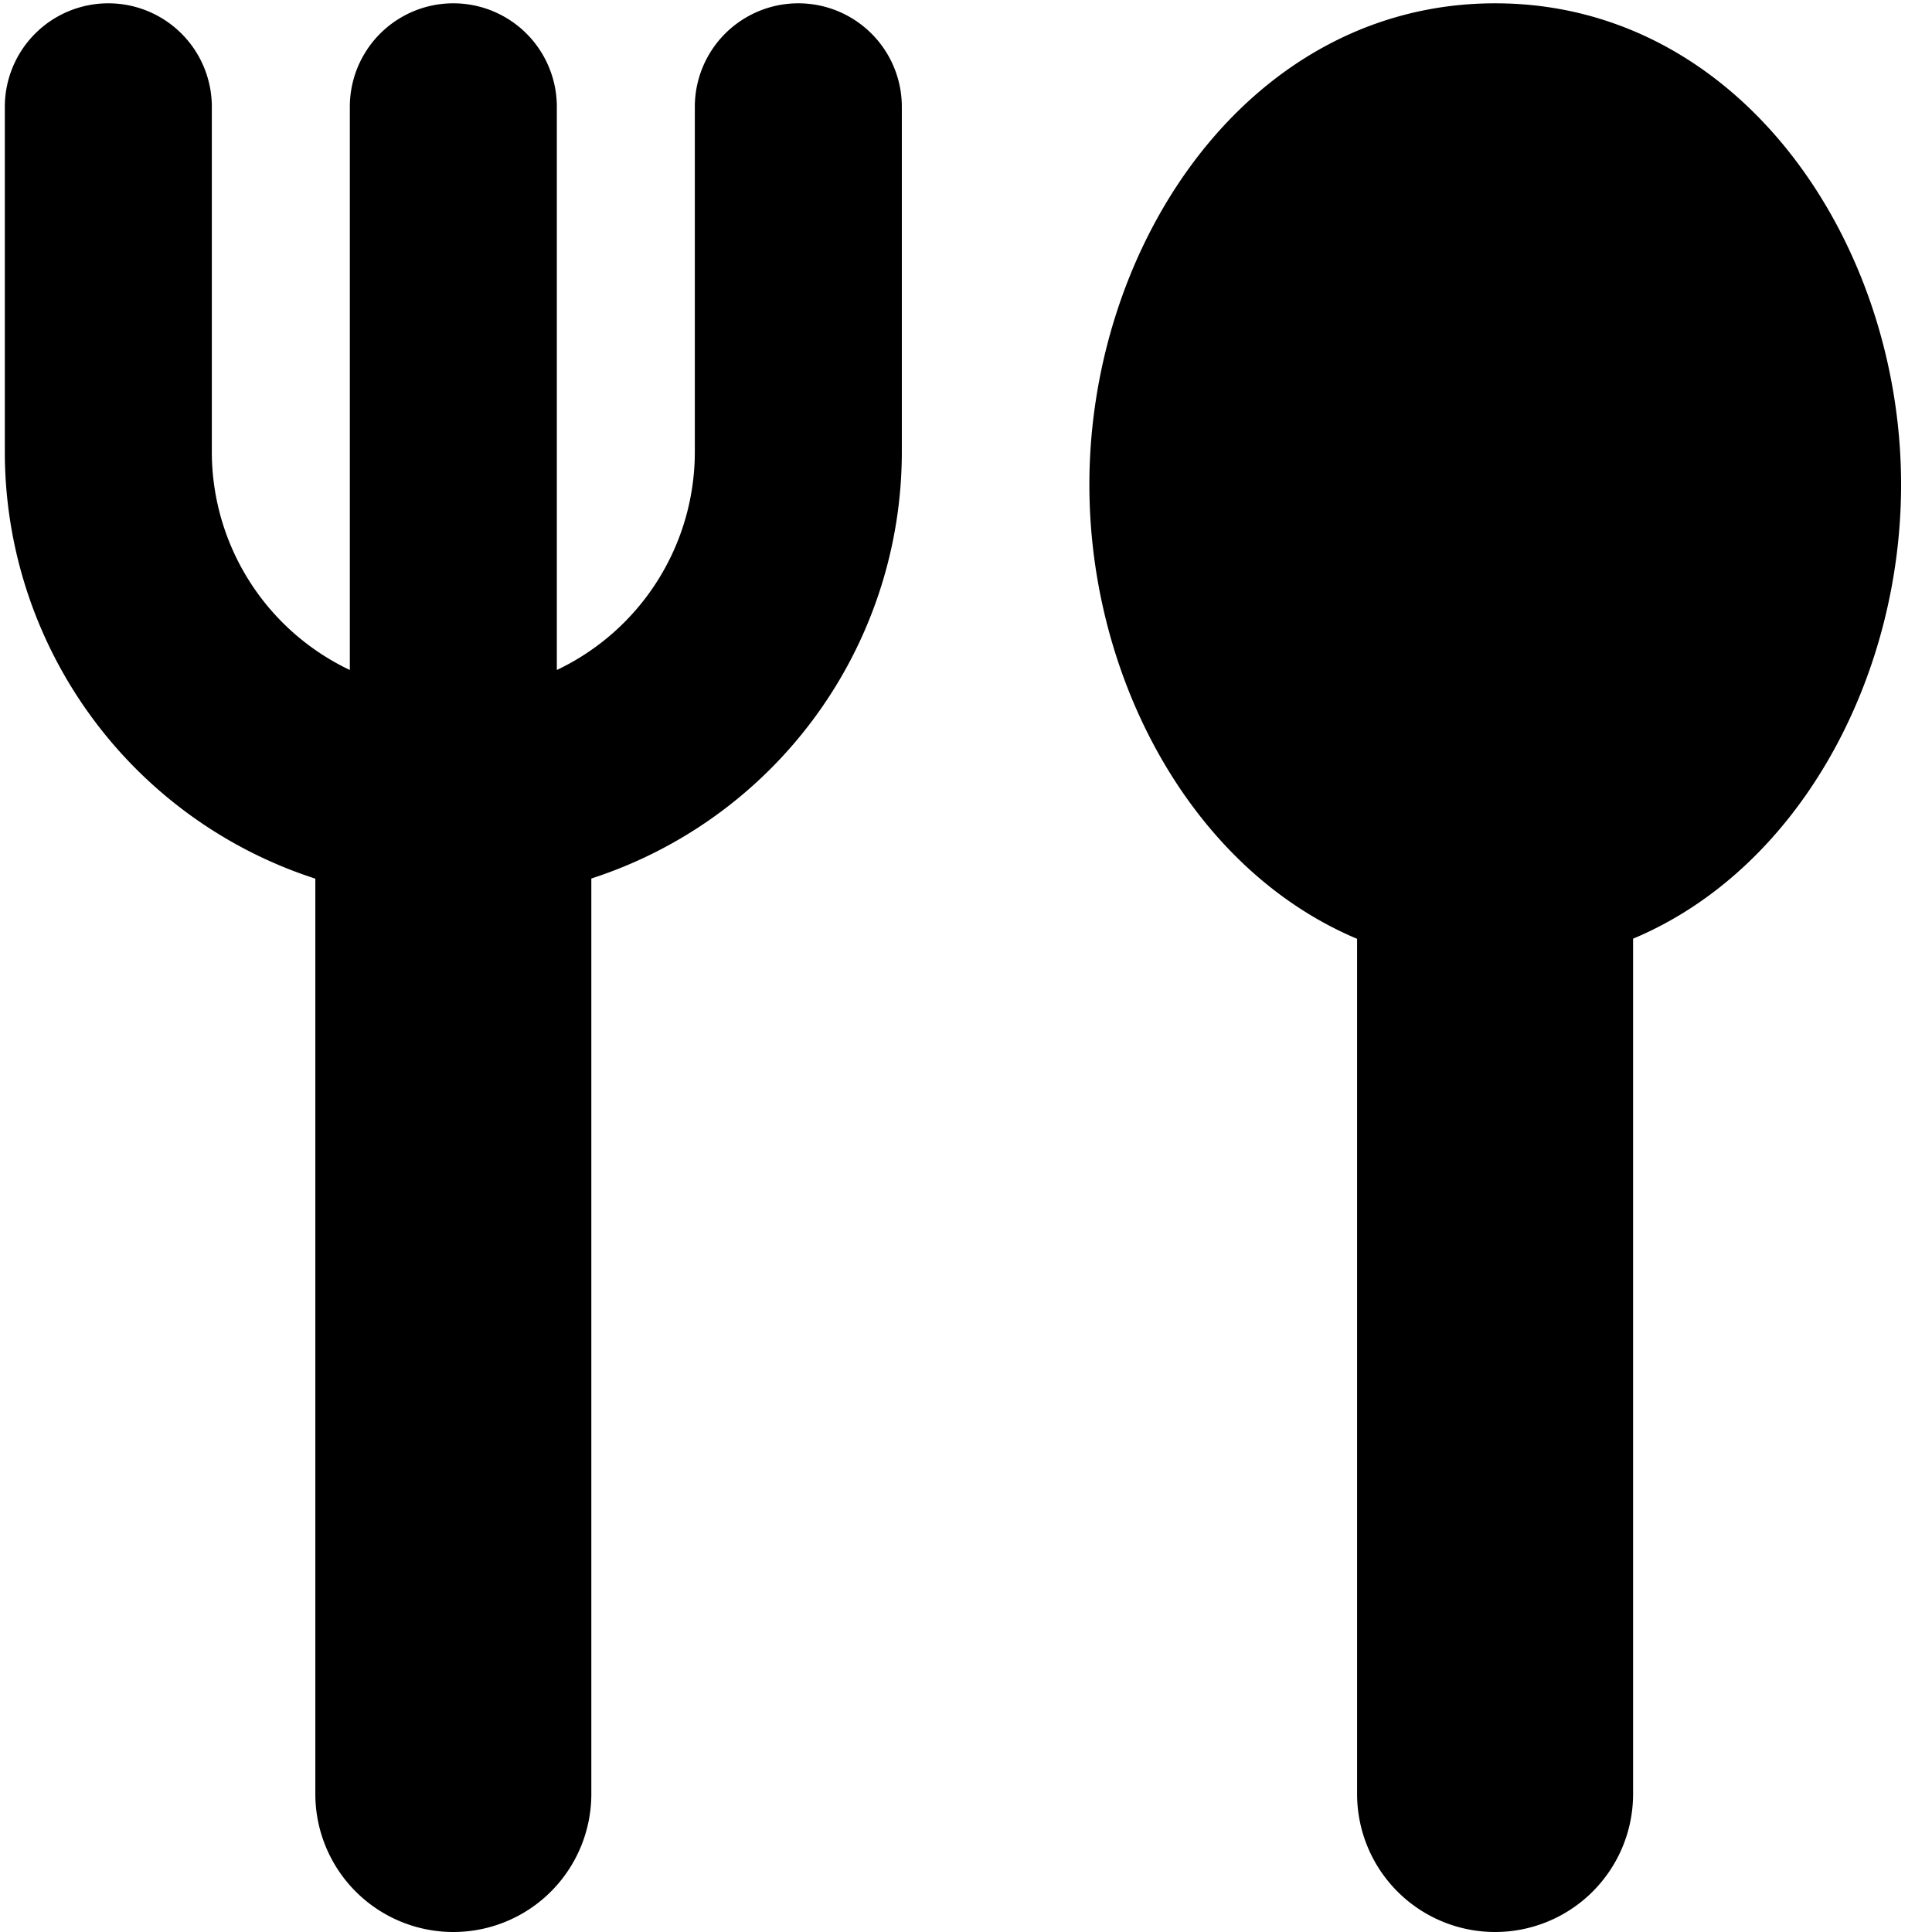<?xml version="1.0" encoding="utf-8"?>
<!-- Generator: www.svgicons.com -->
<svg xmlns="http://www.w3.org/2000/svg" width="800" height="800" viewBox="0 0 14 14">
<path fill="currentColor" fill-rule="evenodd" d="M.785.024a.75.75 0 0 1 .75.75v2.5a1.75 1.75 0 0 0 1 1.581V.774a.75.75 0 1 1 1.5 0v4.081a1.75 1.75 0 0 0 1-1.581v-2.5a.75.75 0 1 1 1.5 0v2.5a3.25 3.25 0 0 1-2.25 3.092V13a1 1 0 0 1-2 0V6.367a3.25 3.25 0 0 1-2.25-3.093v-2.5a.75.75 0 0 1 .75-.75m10.05 0c-1.772 0-2.941 1.727-2.941 3.489c0 1.404.742 2.786 1.94 3.29V13a1 1 0 1 0 2 0V6.802c1.2-.503 1.942-1.885 1.942-3.29c0-1.761-1.17-3.488-2.941-3.488" clip-rule="evenodd"/>
</svg>